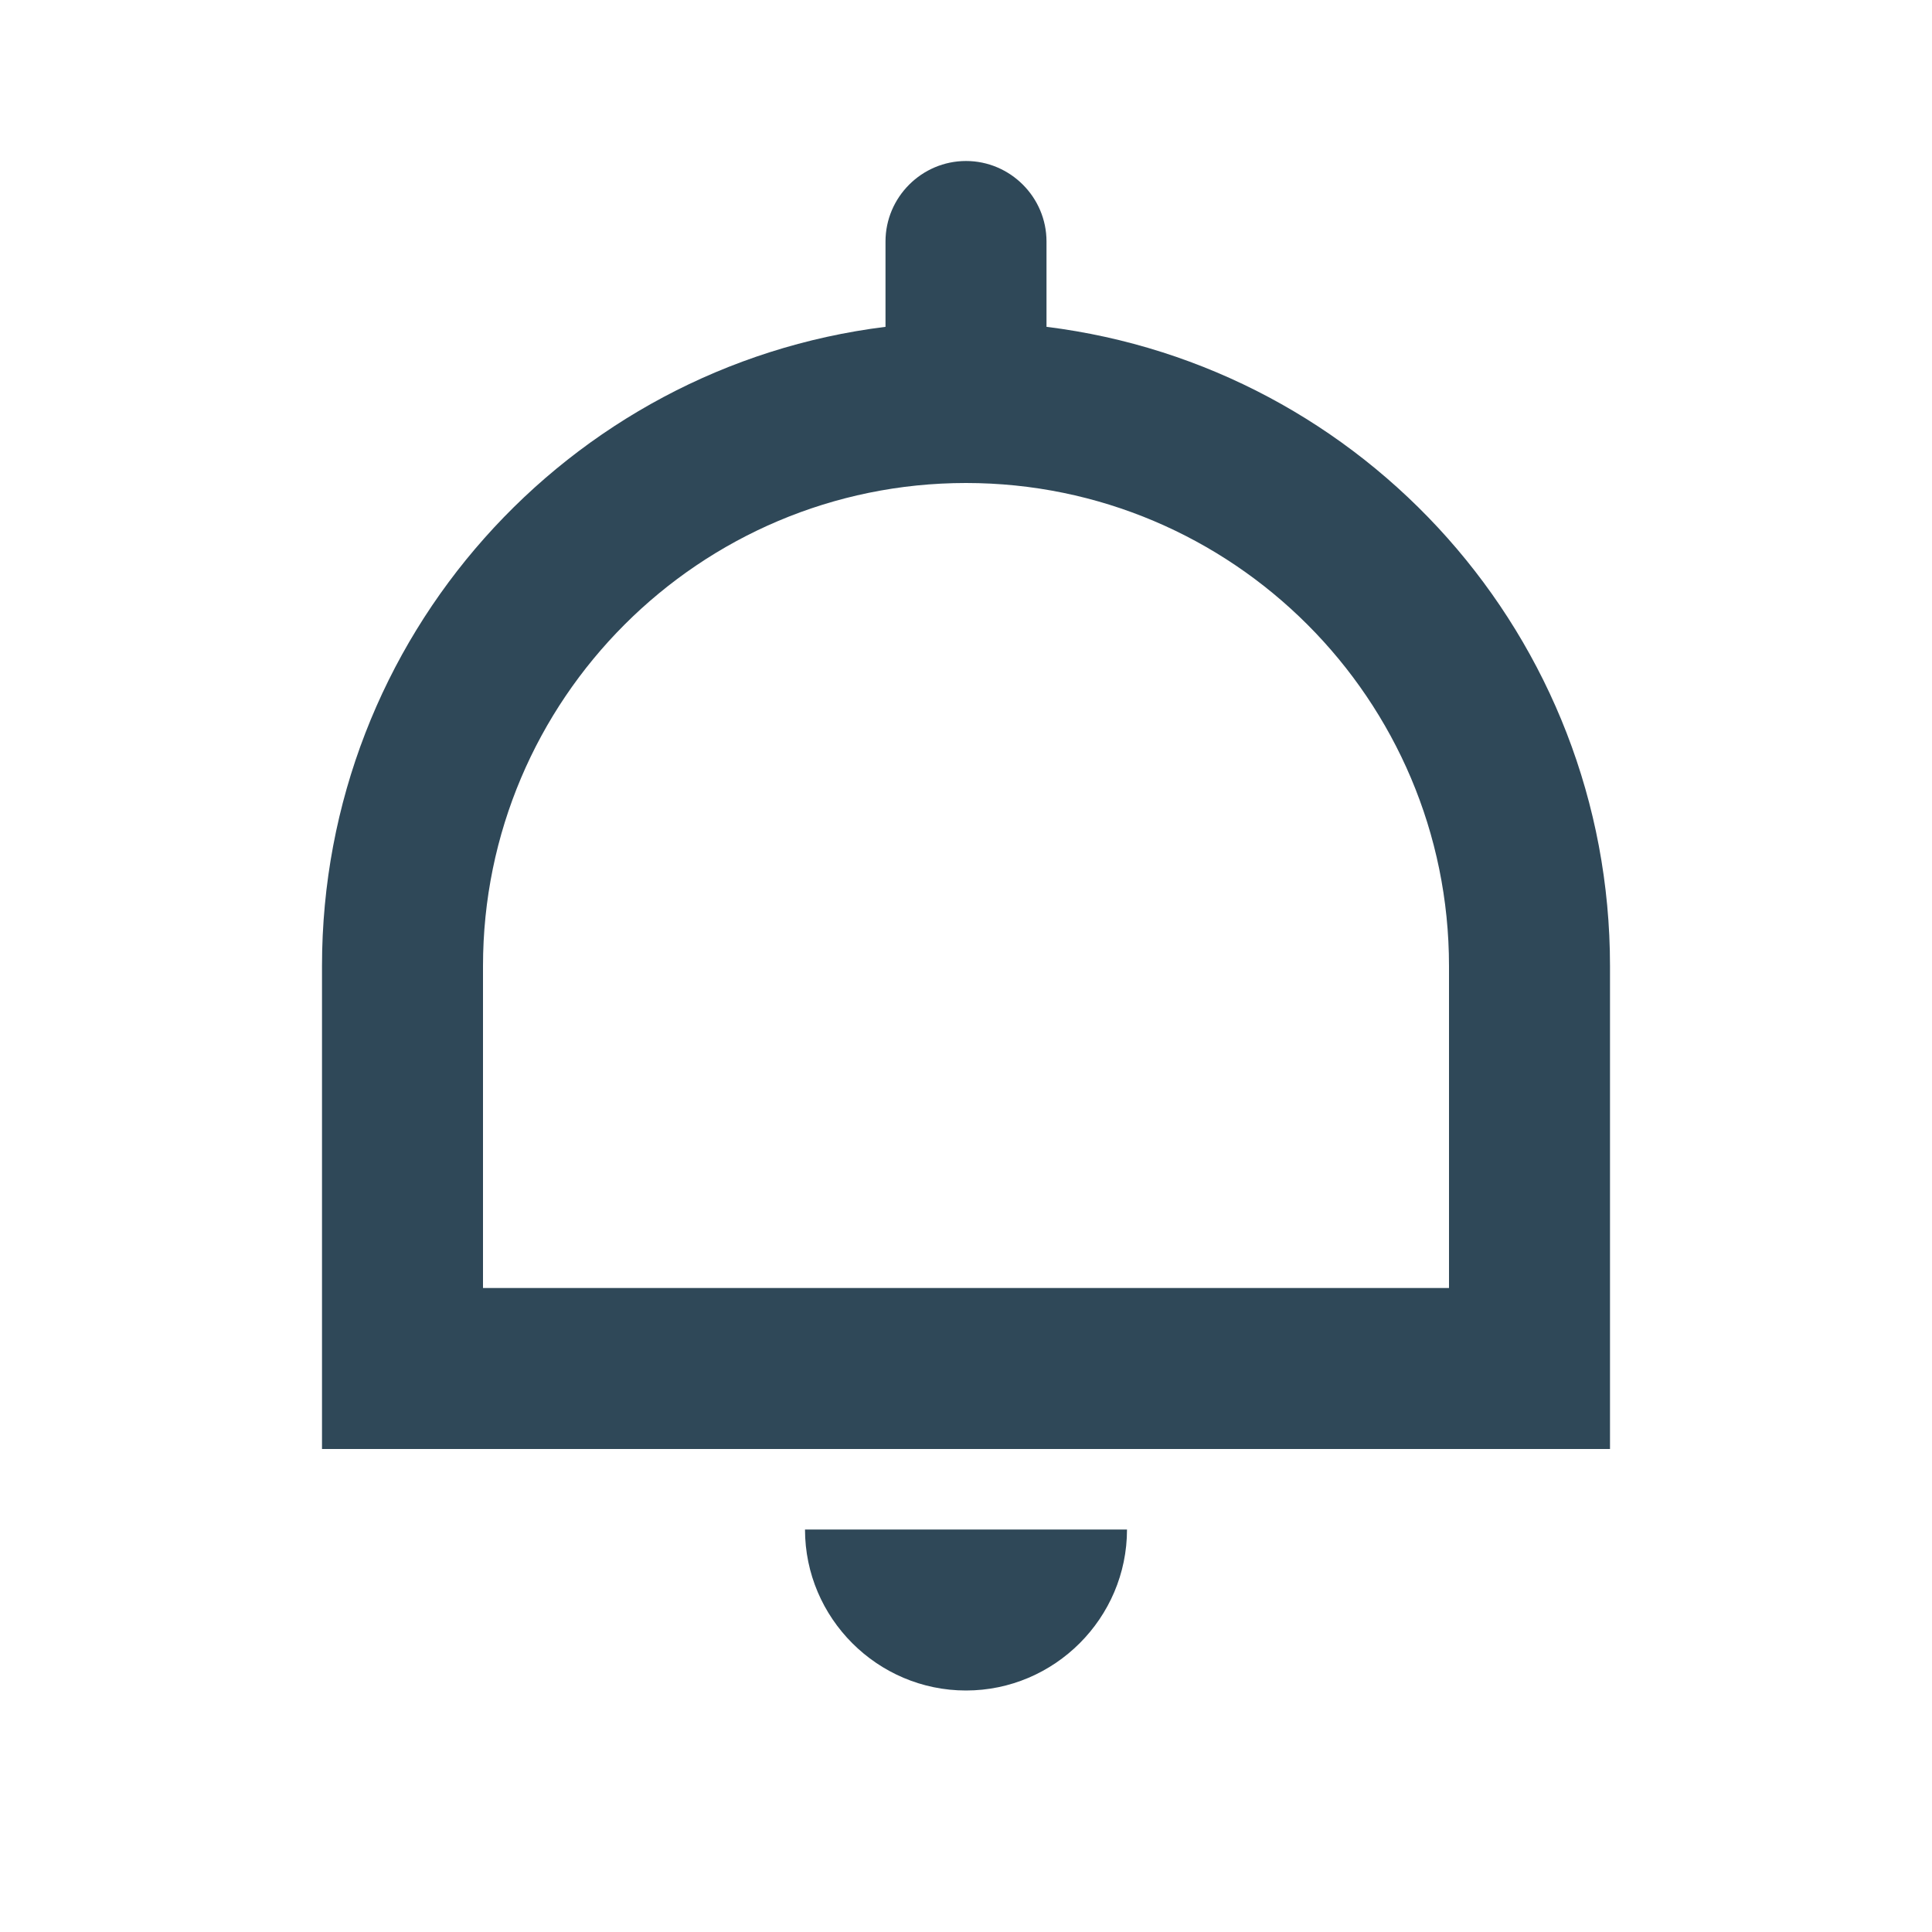 <?xml version="1.0" encoding="UTF-8"?><svg id="Layer_2" xmlns="http://www.w3.org/2000/svg" viewBox="0 0 24 24"><defs><style>.cls-1{fill:none;}.cls-2{fill:#2f4858;}</style></defs><g id="Layer_1-2"><g><rect class="cls-1" width="24" height="24"/><path class="cls-2" d="M6,16h12v-4c0-3.31-2.69-6-6-6s-6,2.69-6,6v4ZM13,4.06c3.95,.49,7,3.86,7,7.94v6H4v-6c0-4.08,3.05-7.45,7-7.94v-1.06c0-.55,.45-1,1-1s1,.45,1,1v1.06Zm-3,14.94h4c0,1.1-.9,2-2,2s-2-.9-2-2Z"/></g></g></svg>